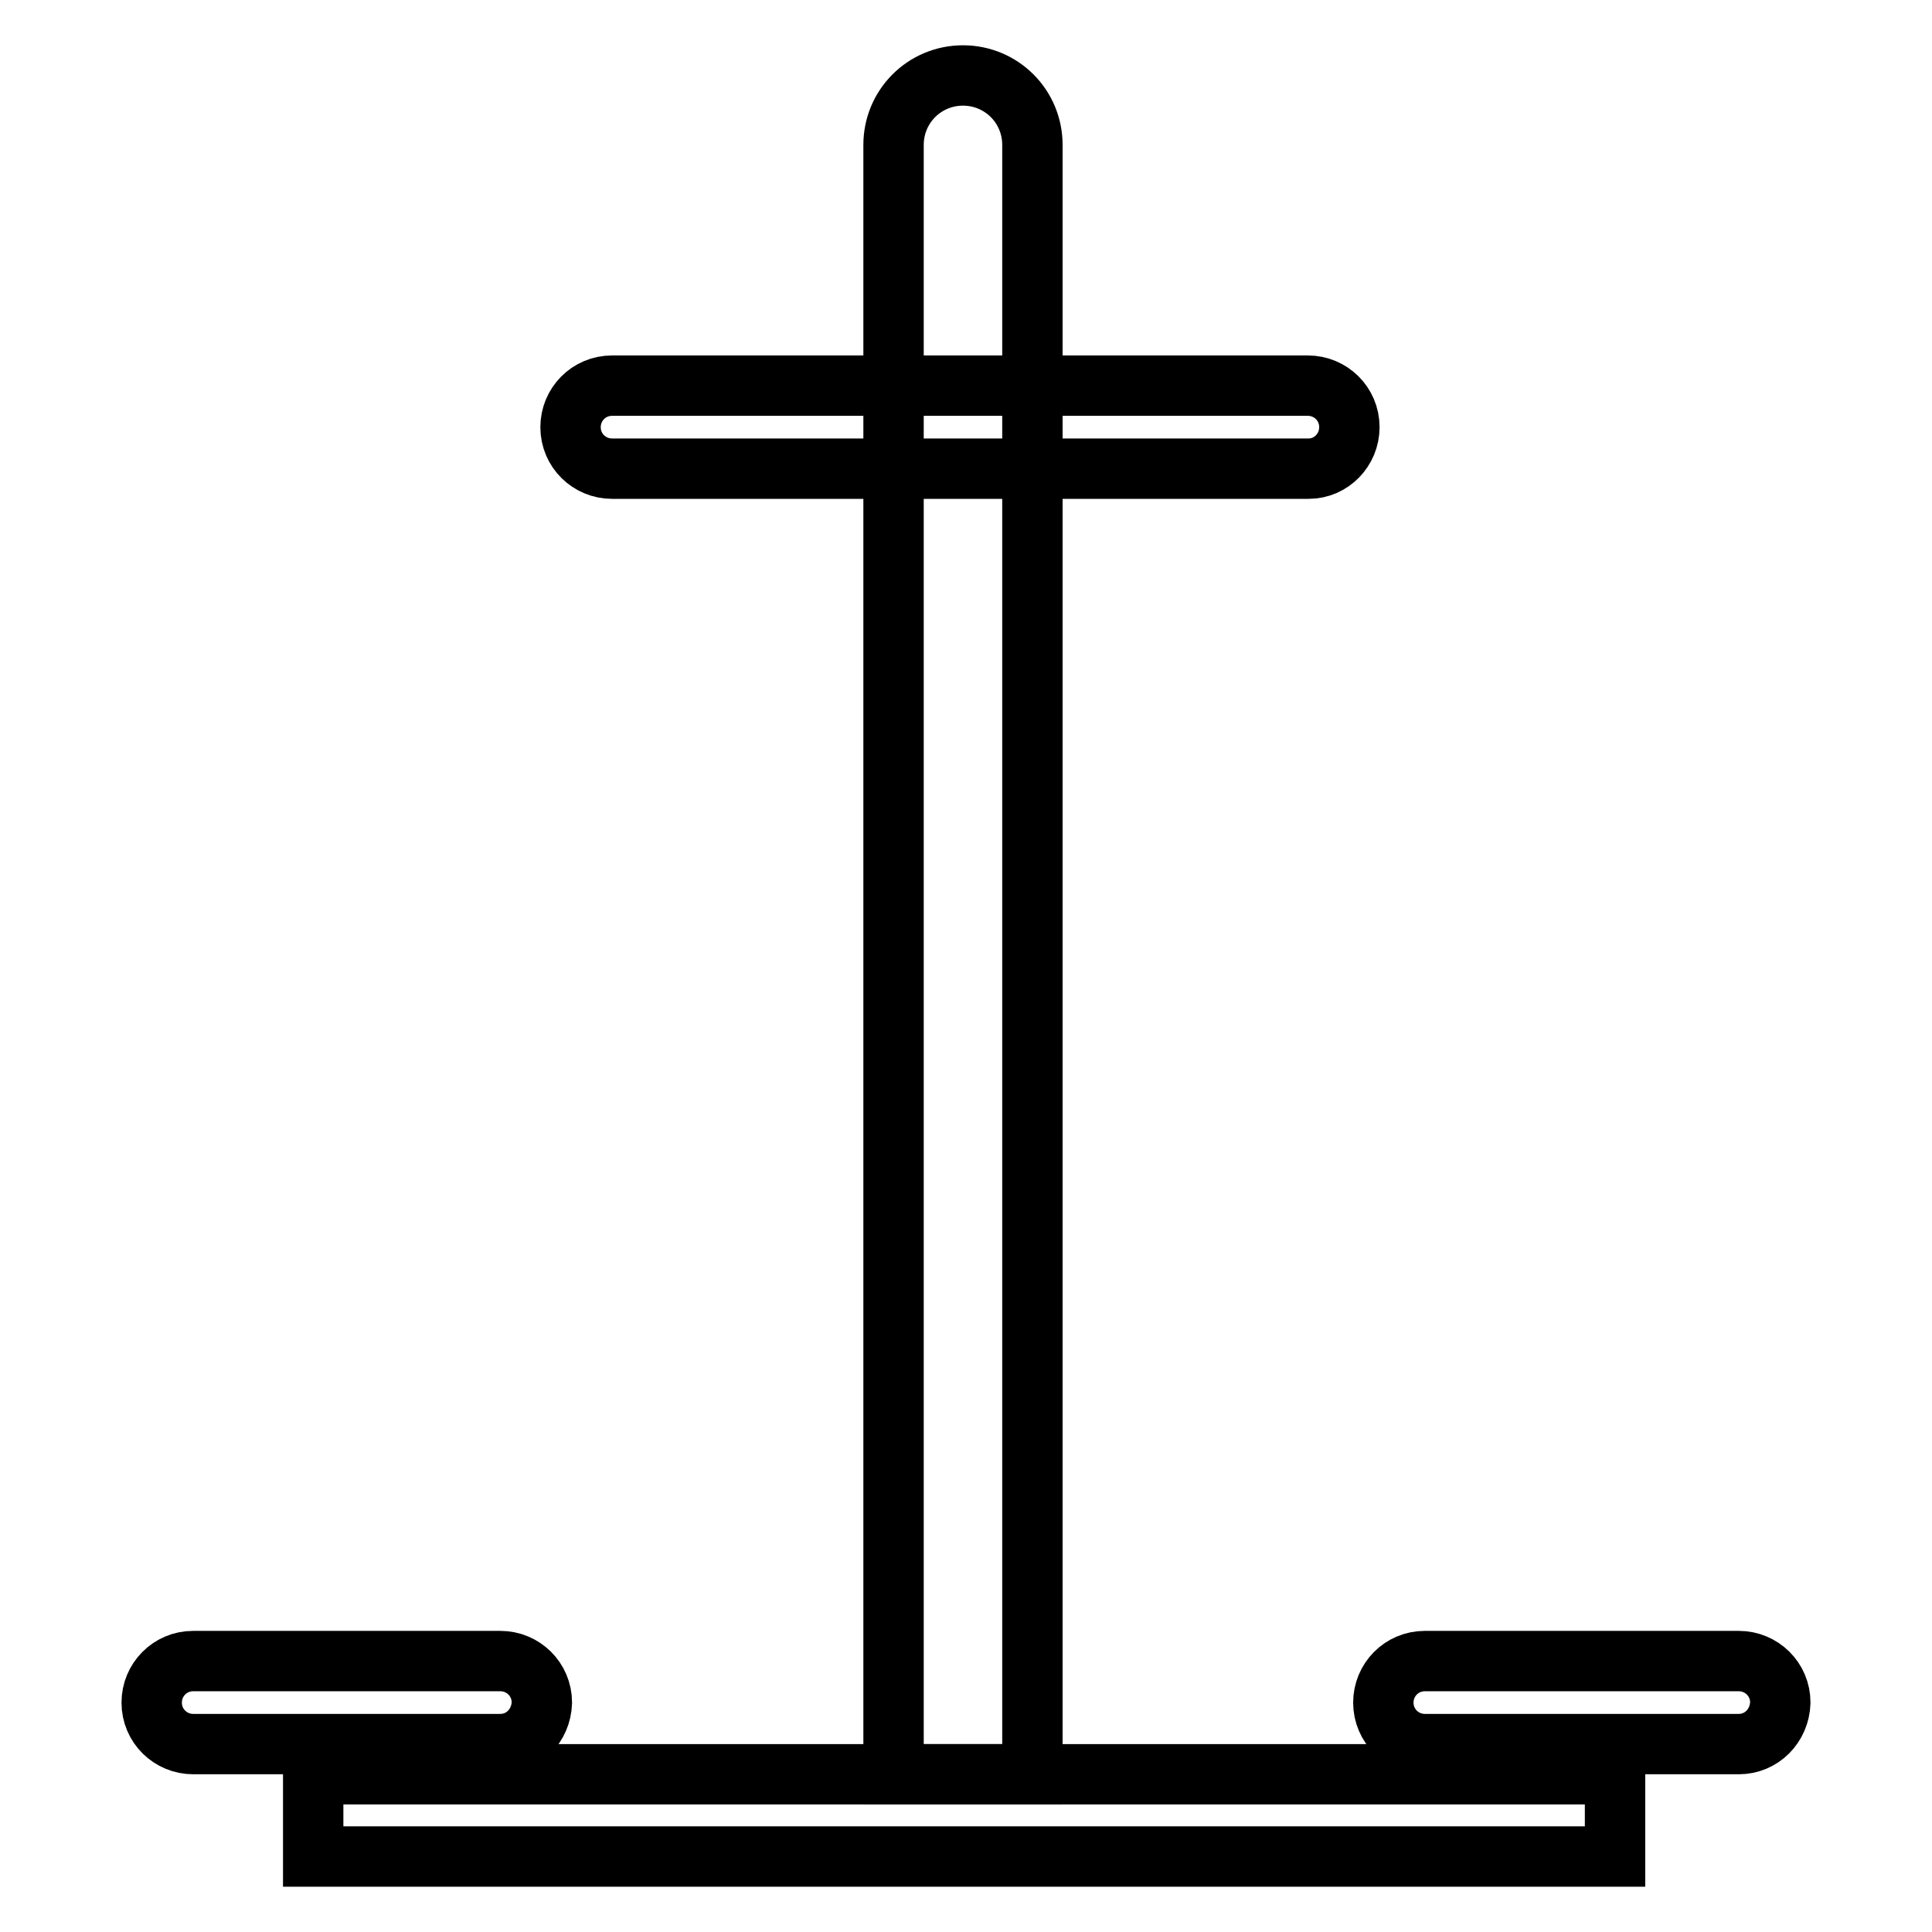 <?xml version="1.0" encoding="utf-8"?>
<!-- Svg Vector Icons : http://www.onlinewebfonts.com/icon -->
<!DOCTYPE svg PUBLIC "-//W3C//DTD SVG 1.1//EN" "http://www.w3.org/Graphics/SVG/1.1/DTD/svg11.dtd">
<svg version="1.1" xmlns="http://www.w3.org/2000/svg" xmlns:xlink="http://www.w3.org/1999/xlink" x="0px" y="0px" viewBox="0 0 256 256" enable-background="new 0 0 256 256" xml:space="preserve">
<g> <path stroke-width="8" fill-opacity="0" stroke="#000000"  d="M136.7,235.1h-18.3V19.2c0-5.1,4.1-9.2,9.2-9.2c5.1,0,9.2,4.1,9.2,9.2V235.1z"/> <path stroke-width="8" fill-opacity="0" stroke="#000000"  d="M173.4,62.1H81.1c-3,0-5.5-2.4-5.5-5.5c0-3,2.4-5.5,5.5-5.5h92.2c3,0,5.5,2.4,5.5,5.5 C178.8,59.6,176.4,62.1,173.4,62.1z M41.5,235.1H214V246H41.5V235.1z M66.3,231.1H25.6c-3,0-5.5-2.4-5.5-5.5c0-3,2.4-5.5,5.5-5.5 h40.7c3,0,5.5,2.4,5.5,5.5C71.7,228.7,69.3,231.1,66.3,231.1z M41.5,231.1h9.4v4h-9.4V231.1z M230.4,231.1h-41.6 c-3,0-5.5-2.4-5.5-5.5c0-3,2.4-5.5,5.5-5.5h41.6c3,0,5.5,2.4,5.5,5.5C235.8,228.7,233.4,231.1,230.4,231.1z M204.6,231.1h9.4v4 h-9.4V231.1z"/></g>
</svg>